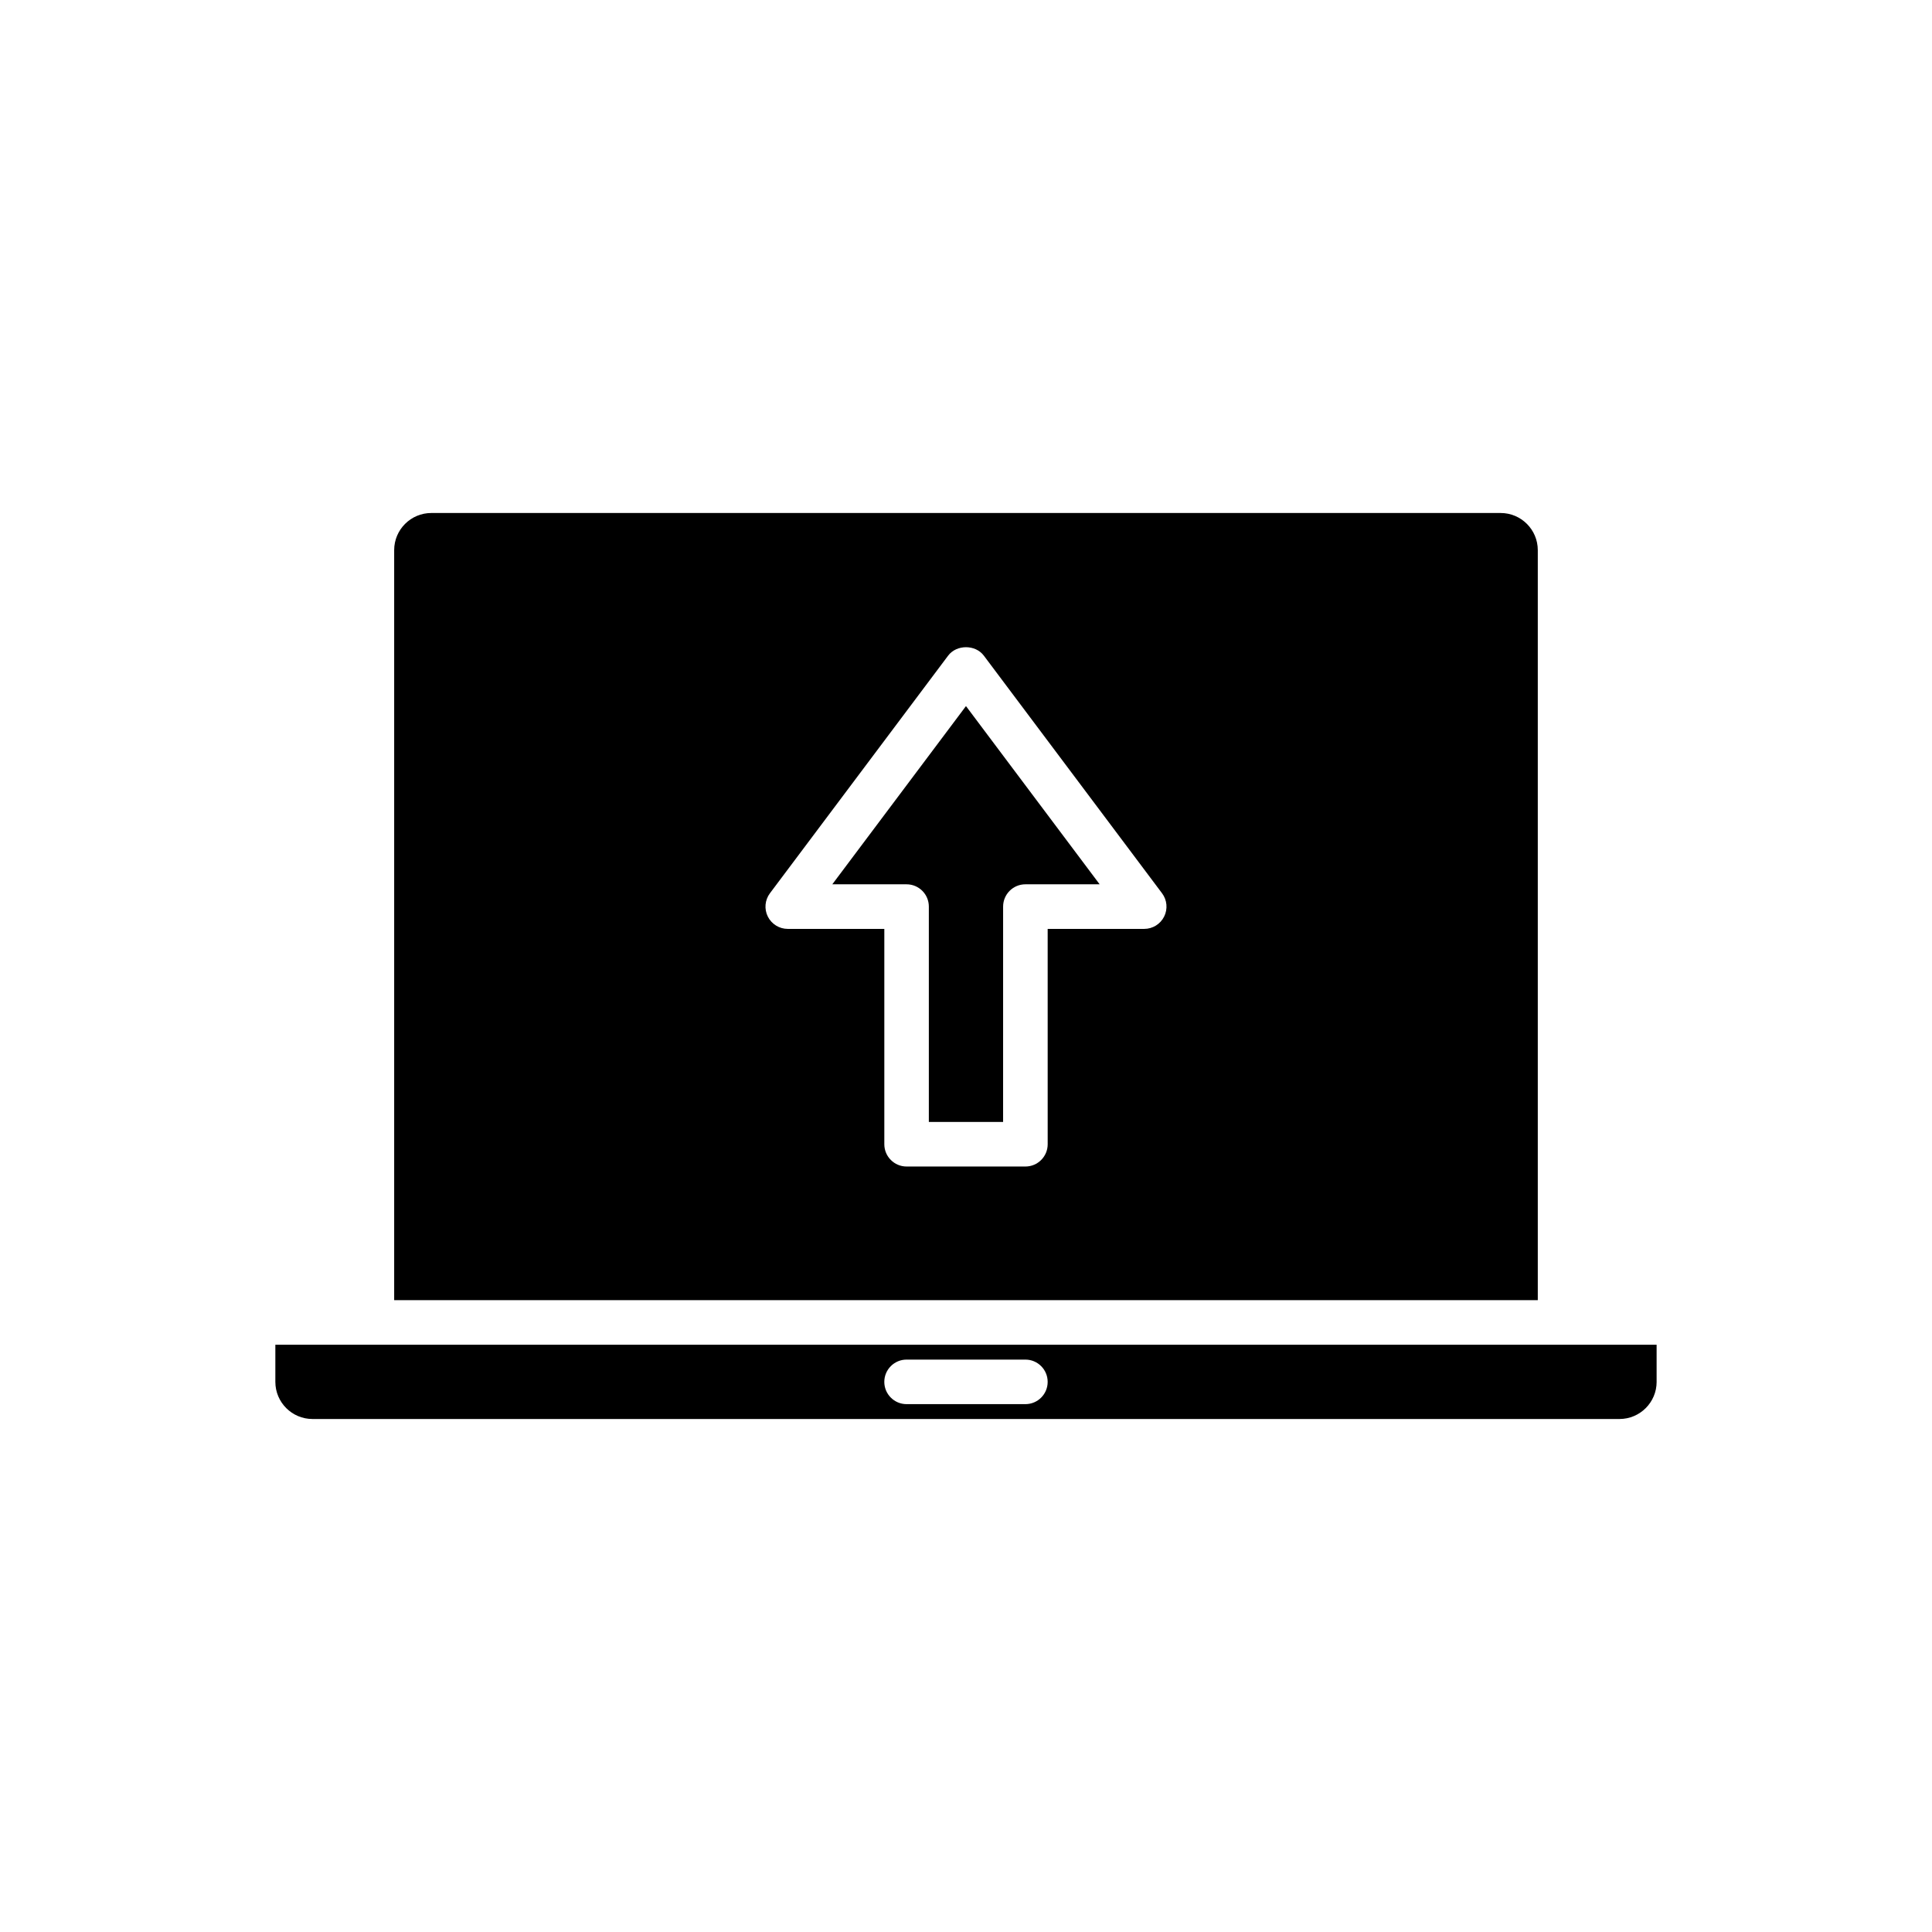 <?xml version="1.0" encoding="UTF-8"?>
<!-- The Best Svg Icon site in the world: iconSvg.co, Visit us! https://iconsvg.co -->
<svg fill="#000000" width="800px" height="800px" version="1.1" viewBox="144 144 512 512" xmlns="http://www.w3.org/2000/svg">
 <g>
  <path d="m364.57 378.35h19.68c3.258 0 5.902 2.644 5.902 5.902v57.07h19.68l0.004-57.07c0-3.258 2.644-5.902 5.902-5.902h19.68l-35.426-47.23z"/>
  <path d="m258.3 279.95c-5.426 0-9.84 4.414-9.84 9.84v198.77h303.07v-198.77c0-5.426-4.414-9.84-9.84-9.84zm194.21 106.95c-1 2-3.043 3.266-5.281 3.266h-25.586l0.004 57.07c0 3.258-2.644 5.902-5.902 5.902h-31.488c-3.258 0-5.902-2.644-5.902-5.902v-57.07h-25.59c-2.238 0-4.281-1.266-5.281-3.262-1-2-0.785-4.394 0.559-6.184l47.23-62.977c2.231-2.969 7.219-2.969 9.449 0l47.227 62.977c1.348 1.785 1.562 4.18 0.562 6.18z"/>
  <path d="m583.02 510.21v-9.84h-366.05v9.84c0 5.426 4.414 9.84 9.84 9.84h346.37c5.43 0 9.844-4.414 9.844-9.84zm-167.28 5.902h-31.488c-3.258 0-5.902-2.644-5.902-5.902 0-3.258 2.644-5.902 5.902-5.902h31.488c3.258 0 5.902 2.644 5.902 5.902 0.004 3.258-2.641 5.902-5.902 5.902z"/>
 </g>
</svg>